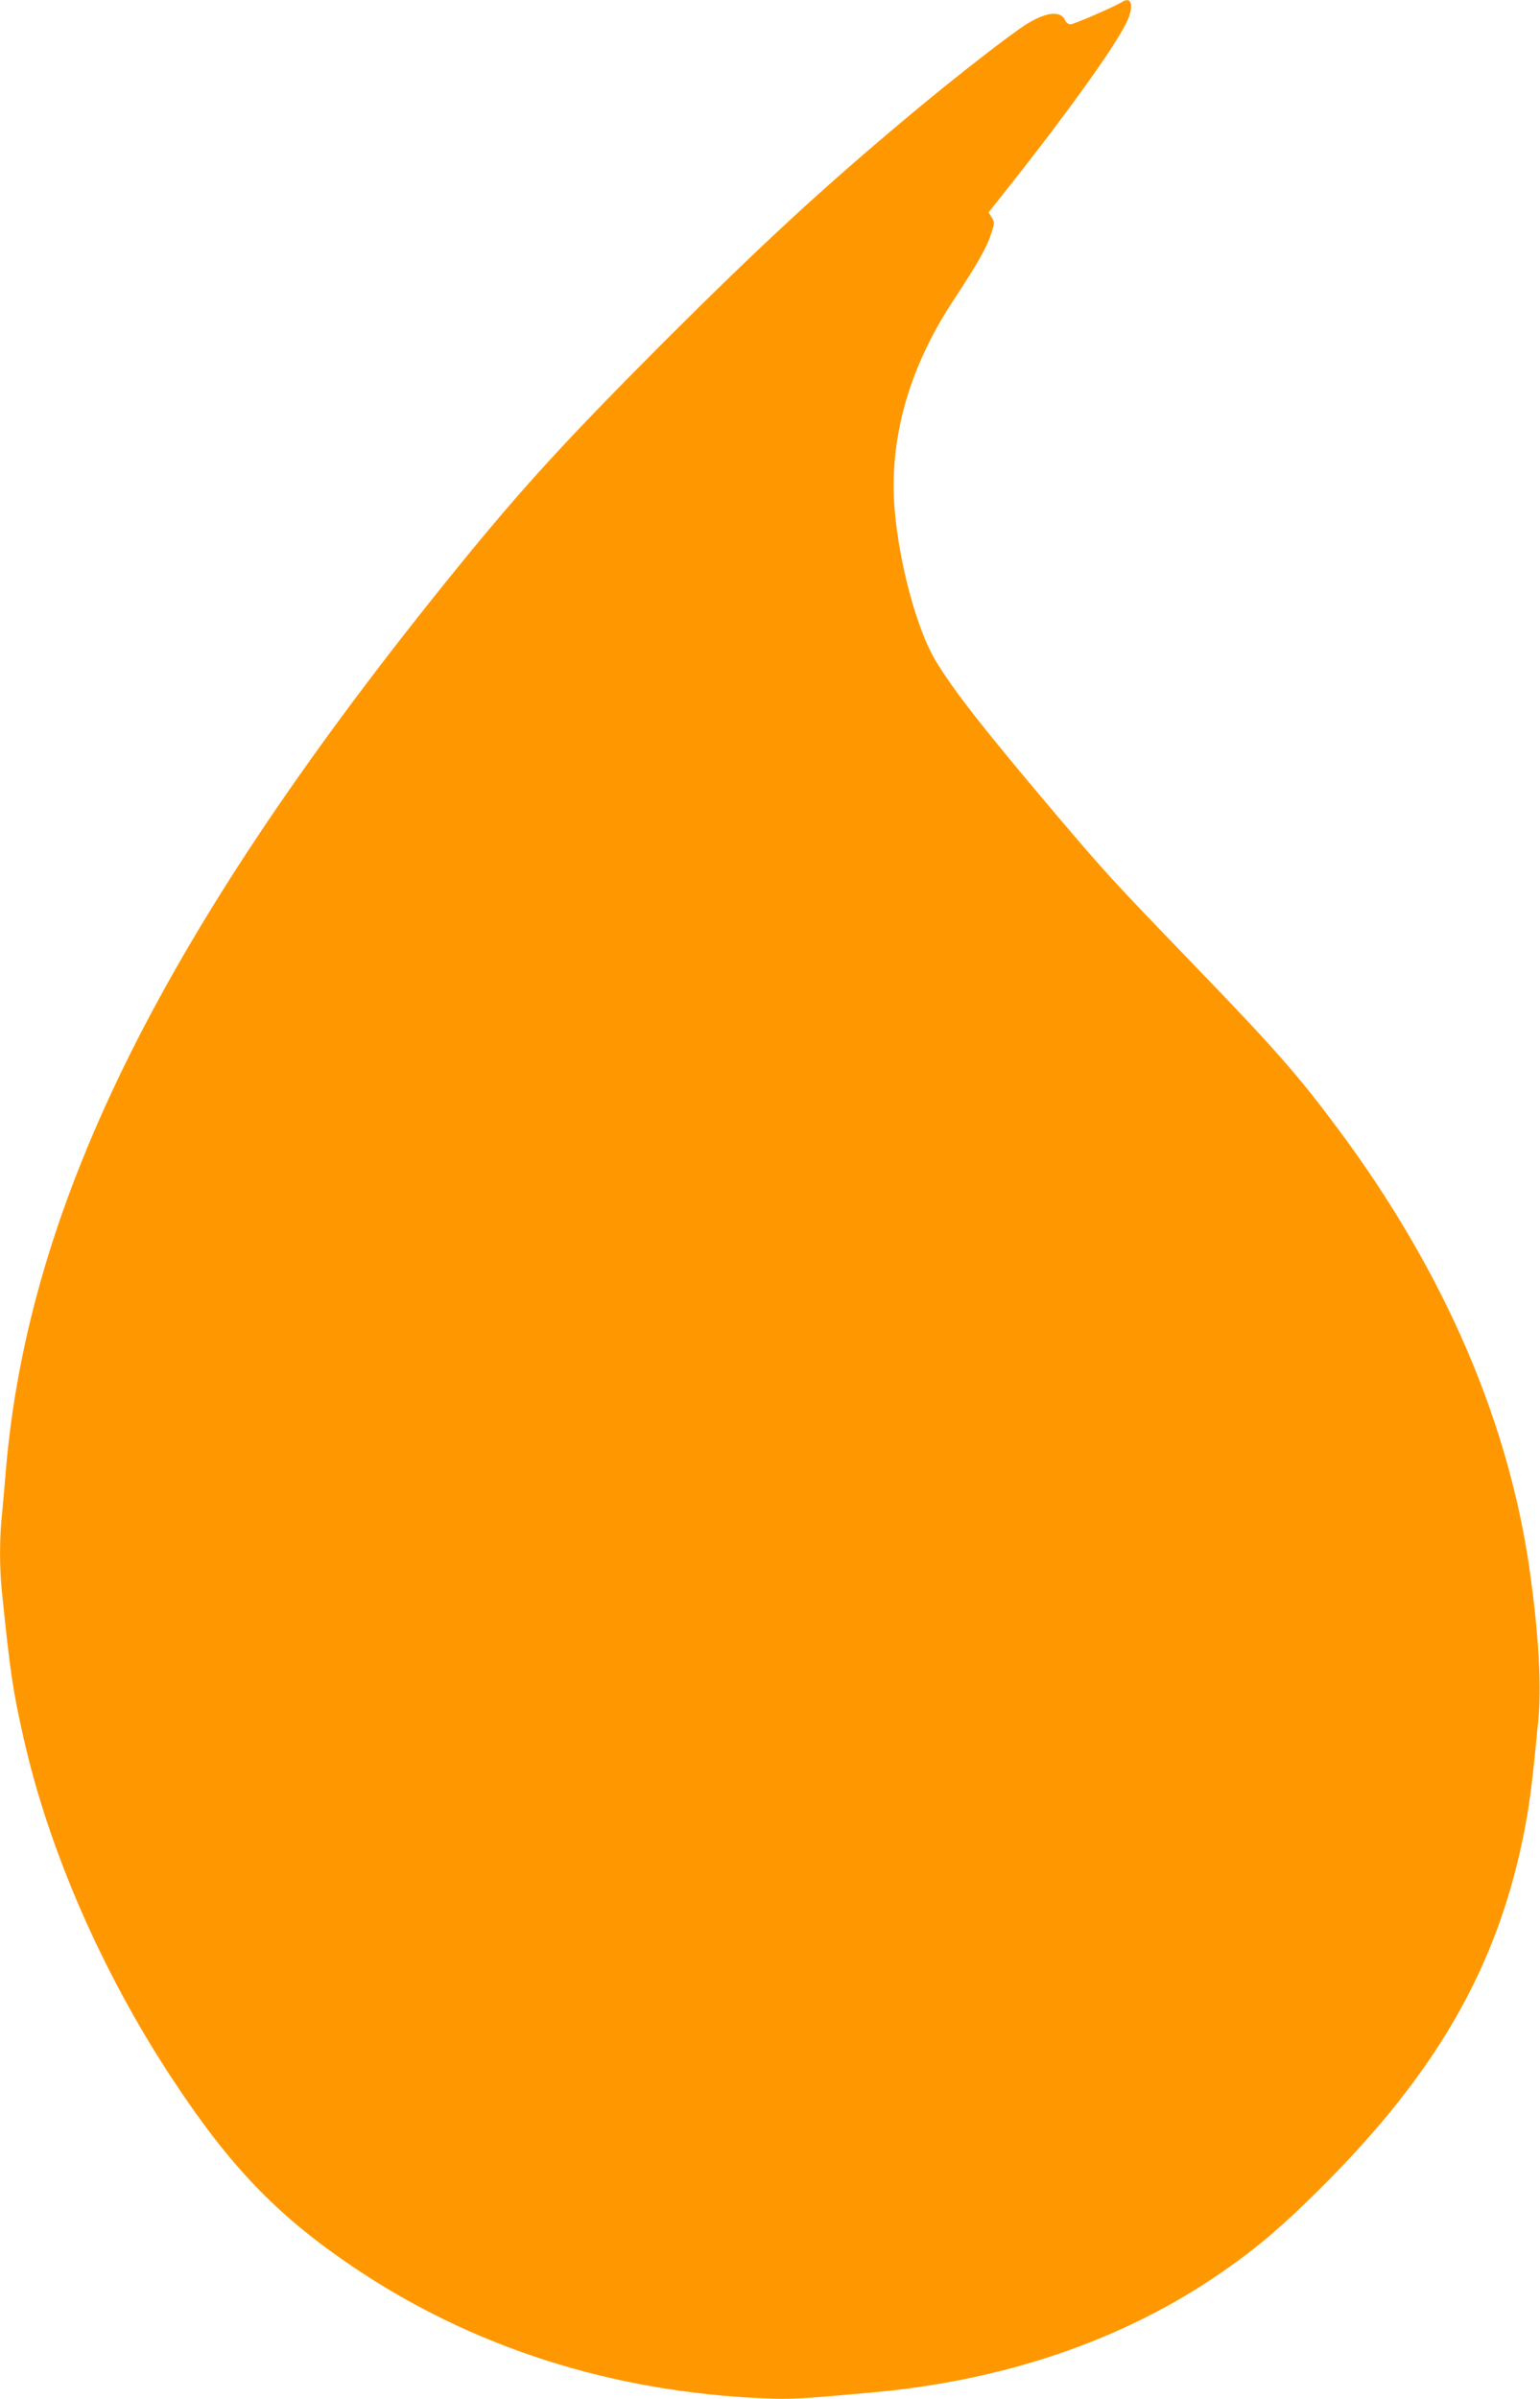 <?xml version="1.0" standalone="no"?>
<!DOCTYPE svg PUBLIC "-//W3C//DTD SVG 20010904//EN"
 "http://www.w3.org/TR/2001/REC-SVG-20010904/DTD/svg10.dtd">
<svg version="1.0" xmlns="http://www.w3.org/2000/svg"
 width="822pt" height="1280pt" viewBox="0 0 822 1280"
 preserveAspectRatio="xMidYMid meet">
<g transform="translate(0,1280) scale(0.1,-0.1)"
fill="#ff9800" stroke="none">
<path d="M5990 12790 c-39 -25 -259 -120 -276 -120 -11 0 -24 10 -29 22 -23
52 -97 45 -203 -19 -80 -49 -388 -288 -617 -480 -471 -393 -800 -697 -1321
-1217 -514 -515 -753 -775 -1095 -1196 -1567 -1926 -2301 -3395 -2419 -4840
-6 -74 -15 -176 -20 -227 -13 -119 -13 -277 0 -405 45 -436 57 -519 115 -778
135 -602 421 -1257 799 -1829 306 -463 554 -720 951 -990 641 -435 1391 -675
2210 -708 134 -6 203 -2 585 33 681 63 1293 268 1800 605 188 126 326 237 501
407 688 664 1032 1258 1173 2022 23 125 36 229 67 550 17 181 3 446 -42 773
-110 811 -456 1615 -1022 2377 -218 293 -336 428 -792 900 -430 446 -454 473
-719 785 -383 452 -548 663 -642 820 -118 197 -224 639 -224 930 0 338 107
671 320 994 126 191 177 281 199 349 20 60 21 65 5 91 l-17 28 134 169 c290
368 525 695 596 832 47 90 38 156 -17 122z"/>
</g>
</svg>
